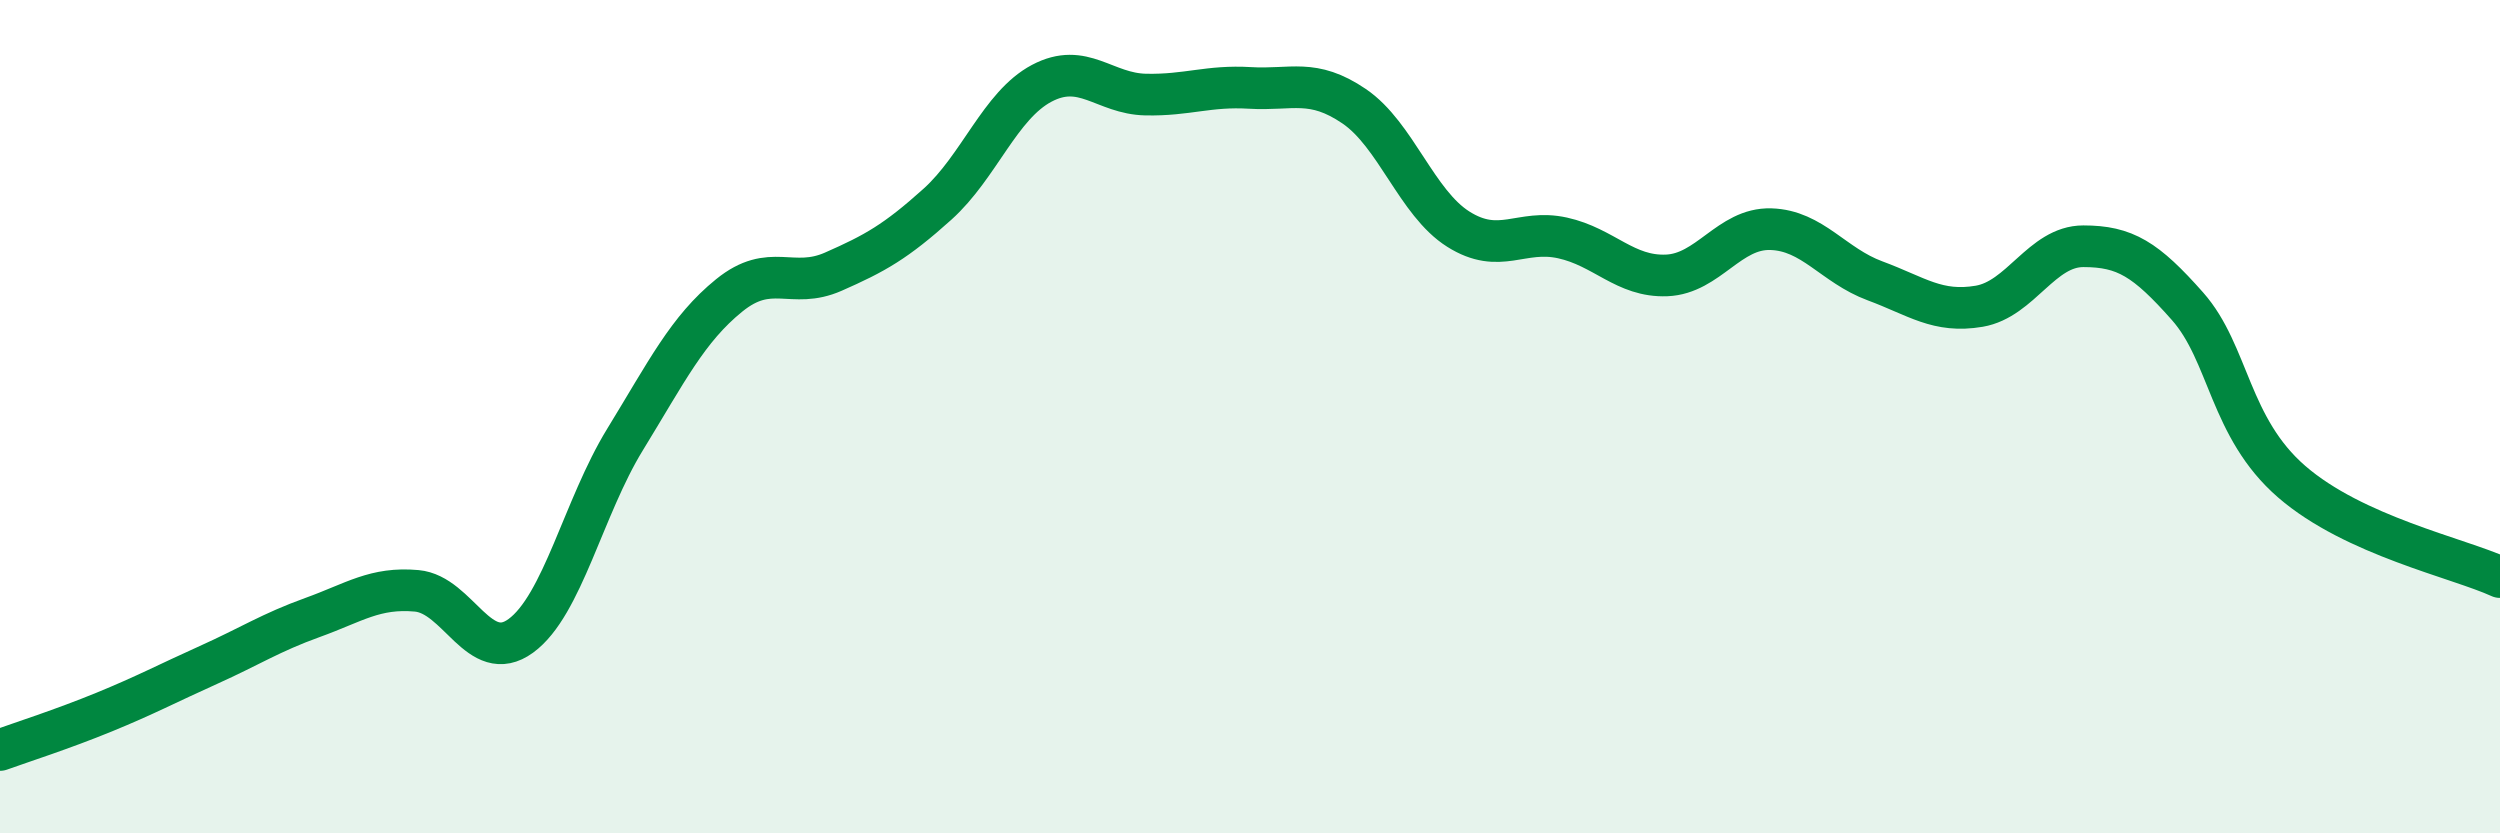 
    <svg width="60" height="20" viewBox="0 0 60 20" xmlns="http://www.w3.org/2000/svg">
      <path
        d="M 0,18 C 0.5,17.82 1.5,17.5 2.5,17.09 C 3.5,16.68 4,16.41 5,15.96 C 6,15.51 6.5,15.18 7.5,14.82 C 8.5,14.46 9,14.09 10,14.18 C 11,14.27 11.5,15.99 12.5,15.26 C 13.5,14.53 14,12.18 15,10.55 C 16,8.92 16.5,7.9 17.5,7.09 C 18.5,6.28 19,6.96 20,6.52 C 21,6.08 21.5,5.8 22.5,4.9 C 23.5,4 24,2.53 25,2 C 26,1.47 26.5,2.25 27.5,2.27 C 28.5,2.29 29,2.05 30,2.11 C 31,2.17 31.5,1.87 32.5,2.55 C 33.5,3.23 34,4.87 35,5.5 C 36,6.13 36.5,5.49 37.5,5.71 C 38.5,5.93 39,6.65 40,6.61 C 41,6.57 41.5,5.47 42.5,5.5 C 43.5,5.53 44,6.37 45,6.74 C 46,7.11 46.5,7.52 47.5,7.35 C 48.5,7.18 49,5.91 50,5.91 C 51,5.91 51.5,6.22 52.5,7.35 C 53.5,8.48 53.5,10.26 55,11.56 C 56.5,12.86 59,13.39 60,13.85L60 20L0 20Z"
        fill="#008740"
        opacity="0.1"
        stroke-linecap="round"
        stroke-linejoin="round"
      />
      <path
        d="M 0,18 C 0.5,17.82 1.5,17.5 2.5,17.09 C 3.5,16.68 4,16.41 5,15.96 C 6,15.51 6.5,15.18 7.5,14.82 C 8.5,14.46 9,14.09 10,14.18 C 11,14.27 11.5,15.99 12.5,15.26 C 13.5,14.53 14,12.18 15,10.55 C 16,8.92 16.5,7.9 17.5,7.09 C 18.5,6.28 19,6.96 20,6.52 C 21,6.08 21.5,5.8 22.5,4.9 C 23.5,4 24,2.53 25,2 C 26,1.47 26.5,2.25 27.5,2.27 C 28.5,2.29 29,2.05 30,2.11 C 31,2.17 31.5,1.87 32.5,2.55 C 33.5,3.23 34,4.87 35,5.5 C 36,6.13 36.5,5.49 37.5,5.71 C 38.5,5.93 39,6.65 40,6.61 C 41,6.57 41.5,5.47 42.5,5.5 C 43.5,5.53 44,6.37 45,6.74 C 46,7.11 46.5,7.52 47.5,7.35 C 48.5,7.18 49,5.91 50,5.91 C 51,5.91 51.5,6.22 52.5,7.35 C 53.5,8.48 53.5,10.26 55,11.56 C 56.5,12.86 59,13.39 60,13.85"
        stroke="#008740"
        stroke-width="1"
        fill="none"
        stroke-linecap="round"
        stroke-linejoin="round"
      />
    </svg>
  